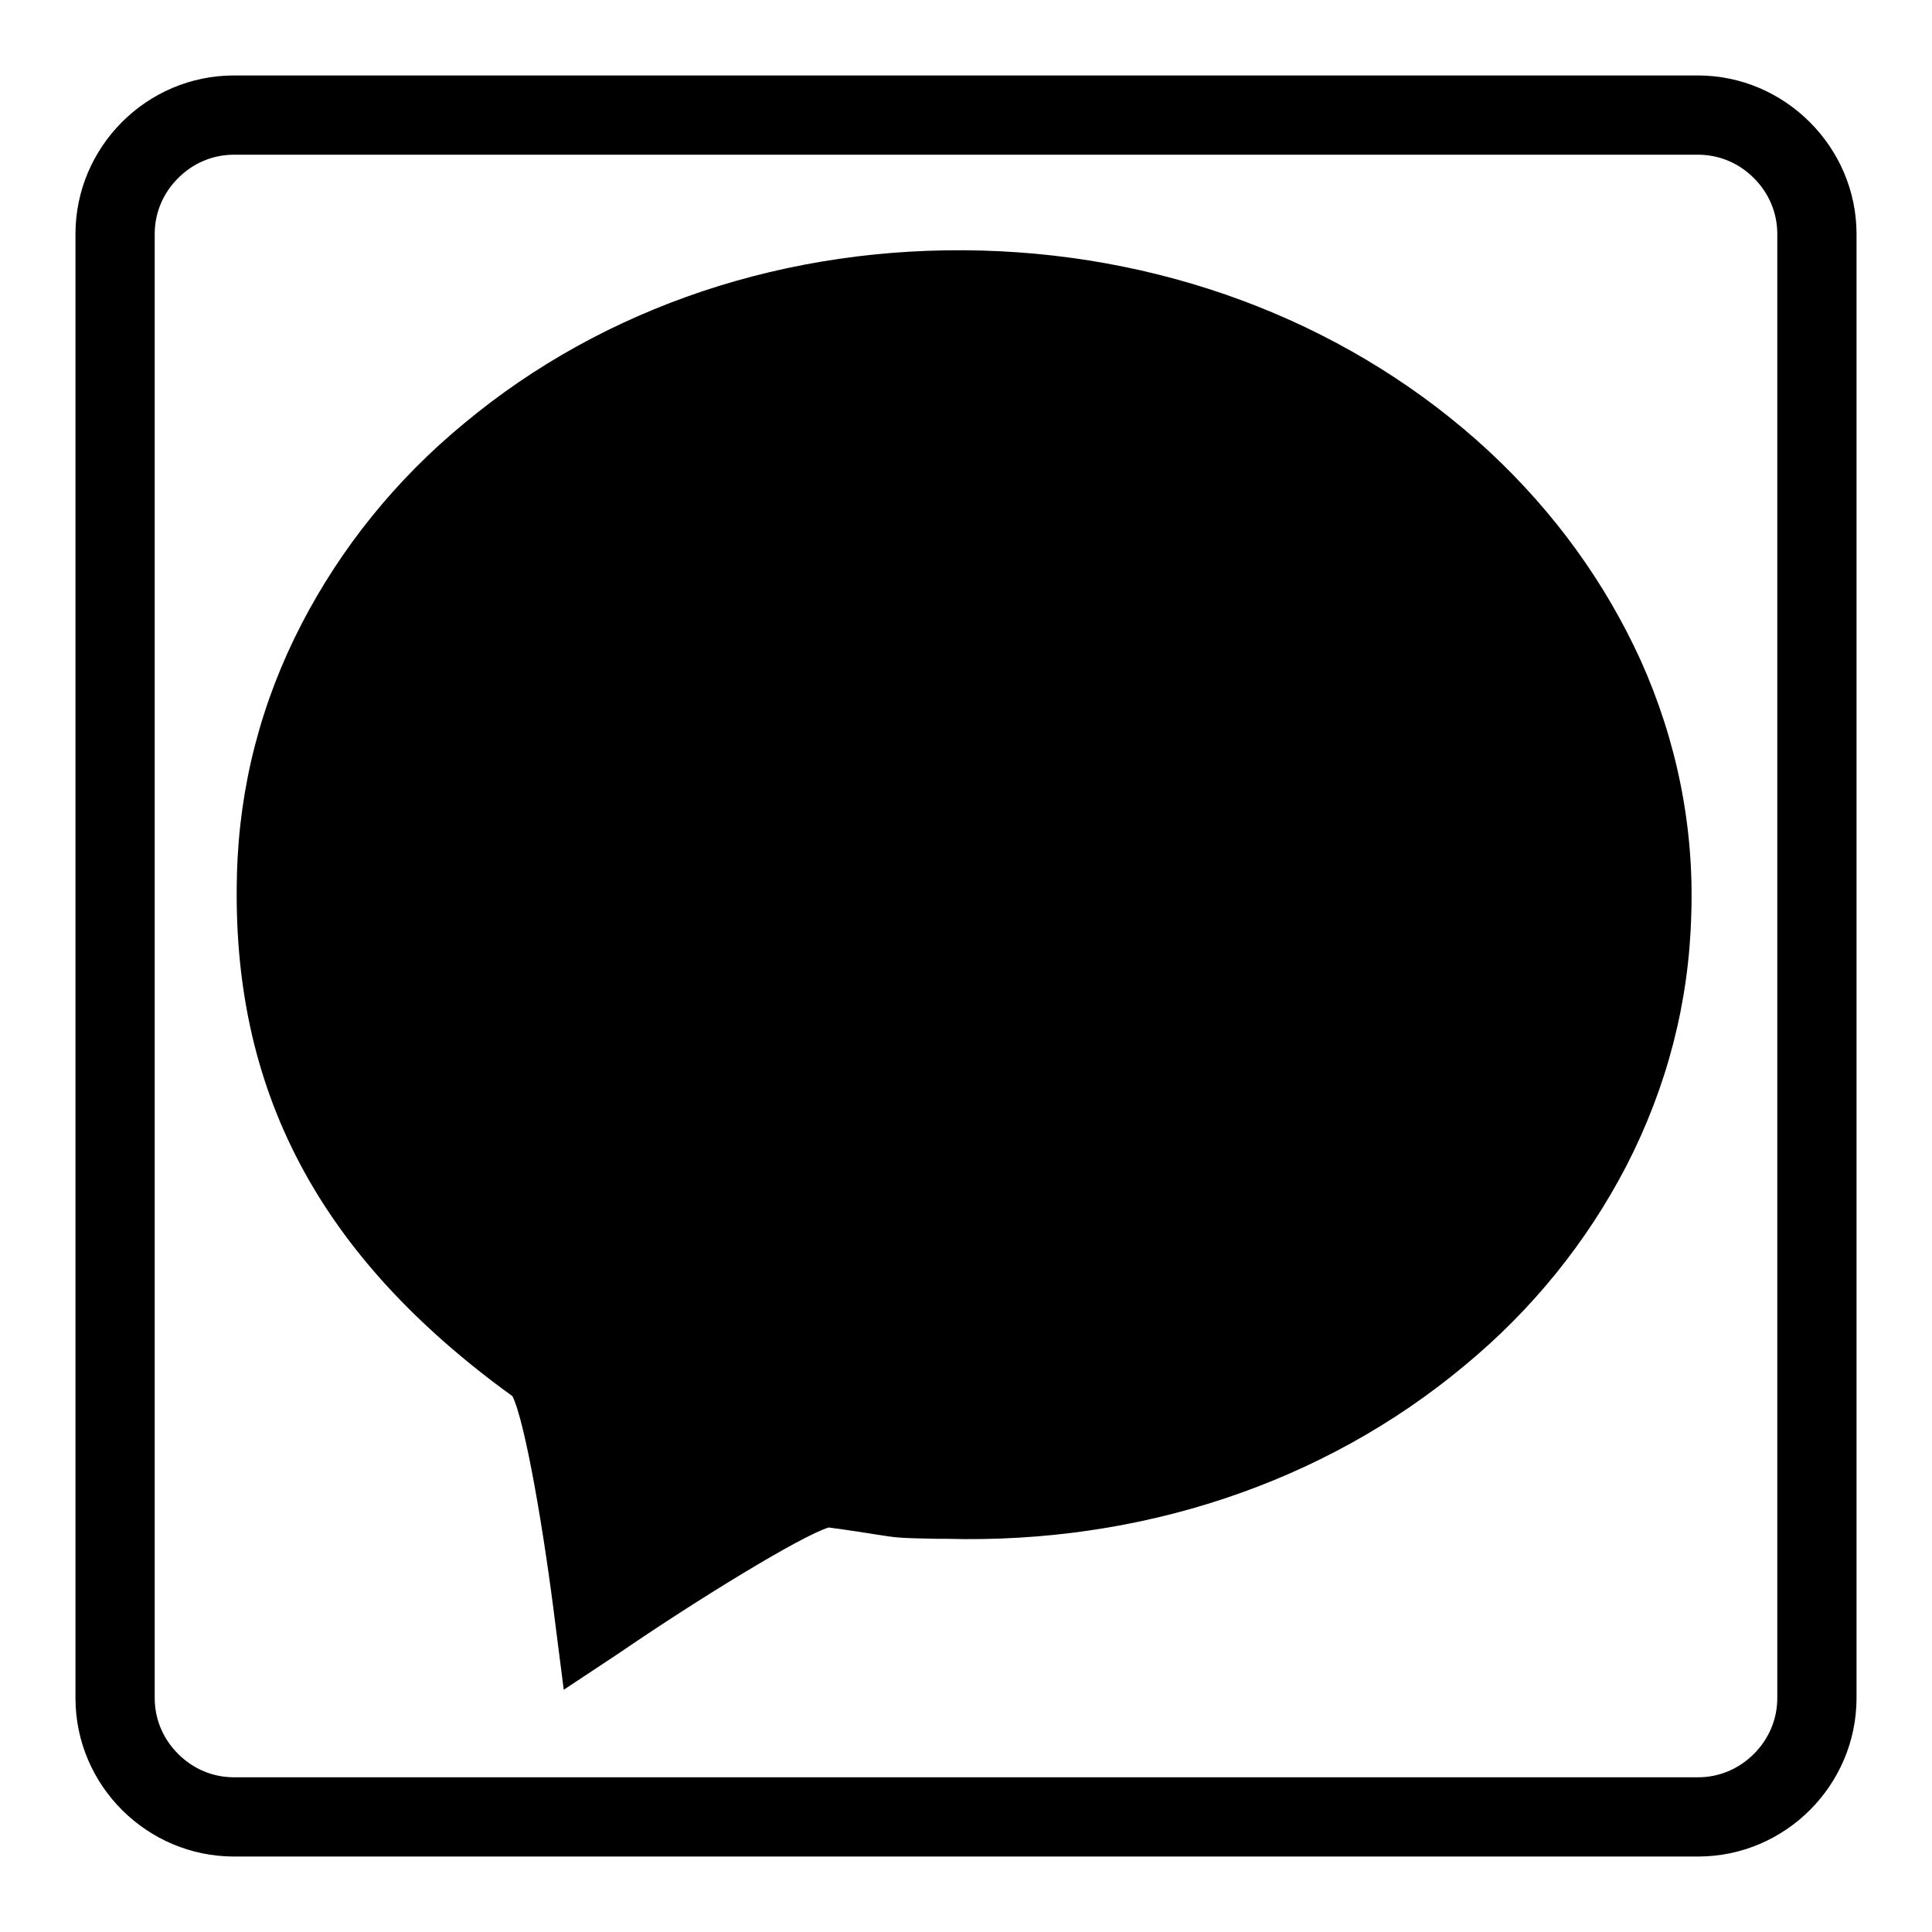 <?xml version="1.0" encoding="utf-8"?>
<!-- Svg Vector Icons : http://www.onlinewebfonts.com/icon -->
<!DOCTYPE svg PUBLIC "-//W3C//DTD SVG 1.1//EN" "http://www.w3.org/Graphics/SVG/1.1/DTD/svg11.dtd">
<svg version="1.1" xmlns="http://www.w3.org/2000/svg" xmlns:xlink="http://www.w3.org/1999/xlink" x="0px" y="0px" viewBox="0 0 256 256" enable-background="new 0 0 256 256" xml:space="preserve">
<g><g><path fill="#000000" d="M225,20.5c2.8,0,5.4,1.1,7.4,3.1c2,2,3.1,4.6,3.1,7.4v194c0,2.8-1.1,5.4-3.1,7.4c-2,2-4.6,3.1-7.4,3.1H31c-2.8,0-5.4-1.1-7.4-3.1c-2-2-3.1-4.6-3.1-7.4V31c0-2.8,1.1-5.4,3.1-7.4c2-2,4.6-3.1,7.4-3.1L225,20.5 M225,10H31c-11.6,0-21,9.5-21,21v194c0,11.6,9.5,21,21,21h194c11.6,0,21-9.5,21-21V31C246,19.5,236.5,10,225,10L225,10z"/><path fill="#000000" d="M36.8,116c1.2-44.2,43-78.9,93.3-77.5c50.3,1.4,90.1,38.3,88.9,82.6c-1.2,44.2-43,78.9-93.3,77.5c-8.9-0.2-4.4,0-15.7-1.6c-4.3-0.6-31.1,17.8-31.1,17.8s-3.8-31.1-7.2-33.5C48.2,164.3,36,144.3,36.8,116z"/><path fill="#000000" d="M74.7,223.9l-1.1-8.6c-1.5-12.2-4-26.9-5.7-30.3c-25.7-18.6-37.3-40.6-36.5-69.2c0.3-11.6,3.2-22.8,8.6-33.2c5.2-10,12.4-19,21.5-26.5c18.6-15.5,42.9-23.6,68.6-22.9c25.6,0.7,49.5,10.2,67.2,26.6c8.7,8.1,15.4,17.4,20.1,27.7c4.8,10.7,7.1,22.1,6.7,33.7c-0.3,11.6-3.2,22.8-8.6,33.3c-5.2,10-12.4,19-21.5,26.5c-18.6,15.5-42.9,23.6-68.6,22.9l-1.2,0c-4.9-0.1-5.2-0.1-8.3-0.6c-1.2-0.2-3.1-0.5-6.1-0.9c-3.6,1.1-17.2,9.4-28,16.8L74.7,223.9z M127.1,43.6c-22,0-42.8,7.2-58.8,20.5c-16.4,13.7-25.8,32.1-26.3,52l0,0c-0.7,25.3,9.4,44.1,32.8,60.8c2.1,1.5,4.1,4.1,7,21c0.5,2.7,0.9,5.3,1.2,7.7c2.1-1.4,4.6-3,7.1-4.6c14.9-9.3,18.2-9.8,20.7-9.4c3.6,0.5,5.6,0.8,7,1.1c2.4,0.4,2.4,0.4,6.9,0.5l1.2,0c23,0.6,44.9-6.6,61.6-20.4c16.4-13.7,25.8-32.1,26.3-52c1.1-41.2-36.5-75.9-83.8-77.2C129,43.6,128,43.6,127.1,43.6z"/><path fill="#000000" d="M116.5,72.1c0.3-3,1.3-5.4,3.1-7.2c1.8-1.7,4.4-2.6,7.8-2.6c3.4,0,6.2,0.8,8.3,2.5c2.1,1.7,3.3,3.7,3.5,6c0.1,2.3,0,4.7-0.3,7c-0.4,2.5-1.1,7.6-2,15.1c-0.9,7.6-1.5,12.3-1.8,14.2l-2.6,18.2c-0.5,3.1-0.8,6-1.1,8.5c-0.3,2.5-0.7,4.6-1.1,6.1c-0.4,1.5-1,2.3-1.7,2.5c-0.7,0.1-1.4-0.3-2-1.2c-0.3-0.3-0.4-0.9-0.5-1.8c-0.1-0.9-0.3-2.2-0.6-4.1c-0.3-1.9-0.8-5-1.4-9.3c-0.6-4.3-1.5-10.8-2.7-19.4c-1.2-8.6-2.3-15.3-3.1-20.1c-0.9-4.8-1.4-8.3-1.6-10.5C116.5,73.8,116.4,72.5,116.5,72.1z M127.8,154.7c1.9,0,3.8,0.5,5.6,1.4c1.8,0.9,3.3,2.4,4.3,4.2c1.1,1.8,1.6,3.8,1.6,5.8c0,2-0.6,4-1.6,5.7c-1,1.7-2.4,3.1-4.2,4.1c-1.8,1-3.7,1.5-5.7,1.5c-2,0-4-0.5-5.7-1.5c-1.7-1-3.1-2.4-4.1-4.1c-1-1.7-1.5-3.6-1.5-5.7c0-2,0.5-4,1.5-5.8c1.1-1.8,2.5-3.2,4.2-4.2C124.1,155.1,125.9,154.7,127.8,154.7z"/></g></g>
</svg>